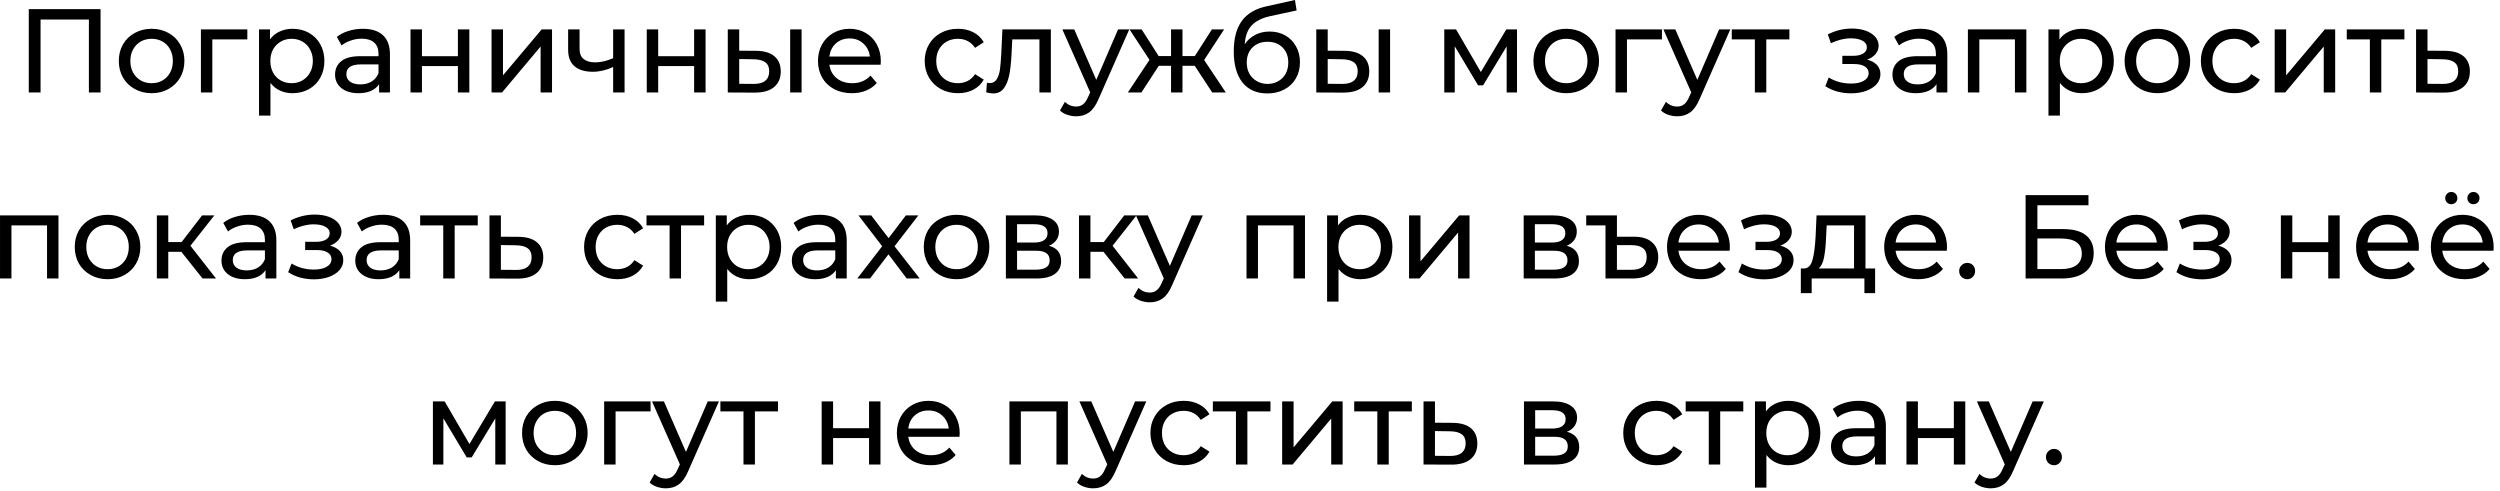 <?xml version="1.0" encoding="UTF-8"?> <svg xmlns="http://www.w3.org/2000/svg" width="336" height="66" viewBox="0 0 336 66" fill="none"><path d="M13.515 1.23V12.43H11.947V2.622H5.451V12.43H3.867V1.23H13.515ZM20.384 12.526C19.541 12.526 18.784 12.339 18.112 11.966C17.44 11.592 16.912 11.08 16.528 10.43C16.154 9.768 15.968 9.022 15.968 8.19C15.968 7.358 16.154 6.616 16.528 5.966C16.912 5.304 17.44 4.792 18.112 4.43C18.784 4.056 19.541 3.87 20.384 3.87C21.226 3.87 21.978 4.056 22.64 4.43C23.312 4.792 23.834 5.304 24.208 5.966C24.592 6.616 24.784 7.358 24.784 8.19C24.784 9.022 24.592 9.768 24.208 10.43C23.834 11.08 23.312 11.592 22.64 11.966C21.978 12.339 21.226 12.526 20.384 12.526ZM20.384 11.182C20.928 11.182 21.413 11.059 21.84 10.814C22.277 10.558 22.618 10.206 22.864 9.758C23.109 9.299 23.232 8.776 23.232 8.19C23.232 7.603 23.109 7.086 22.864 6.638C22.618 6.179 22.277 5.827 21.84 5.582C21.413 5.336 20.928 5.214 20.384 5.214C19.84 5.214 19.349 5.336 18.912 5.582C18.485 5.827 18.144 6.179 17.888 6.638C17.642 7.086 17.52 7.603 17.52 8.19C17.52 8.776 17.642 9.299 17.888 9.758C18.144 10.206 18.485 10.558 18.912 10.814C19.349 11.059 19.84 11.182 20.384 11.182ZM33.242 5.294H28.538V12.43H27.002V3.95H33.242V5.294ZM39.31 3.87C40.132 3.87 40.867 4.051 41.518 4.414C42.169 4.776 42.675 5.283 43.038 5.934C43.411 6.584 43.598 7.336 43.598 8.19C43.598 9.043 43.411 9.8 43.038 10.462C42.675 11.112 42.169 11.619 41.518 11.982C40.867 12.344 40.132 12.526 39.31 12.526C38.702 12.526 38.142 12.408 37.63 12.174C37.129 11.939 36.702 11.598 36.35 11.15V15.534H34.814V3.95H36.286V5.294C36.627 4.824 37.059 4.472 37.582 4.238C38.105 3.992 38.681 3.87 39.31 3.87ZM39.182 11.182C39.726 11.182 40.212 11.059 40.638 10.814C41.075 10.558 41.417 10.206 41.662 9.758C41.918 9.299 42.046 8.776 42.046 8.19C42.046 7.603 41.918 7.086 41.662 6.638C41.417 6.179 41.075 5.827 40.638 5.582C40.212 5.336 39.726 5.214 39.182 5.214C38.649 5.214 38.163 5.342 37.726 5.598C37.3 5.843 36.958 6.19 36.702 6.638C36.457 7.086 36.334 7.603 36.334 8.19C36.334 8.776 36.457 9.299 36.702 9.758C36.947 10.206 37.289 10.558 37.726 10.814C38.163 11.059 38.649 11.182 39.182 11.182ZM48.776 3.87C49.949 3.87 50.845 4.158 51.464 4.734C52.093 5.31 52.408 6.168 52.408 7.31V12.43H50.952V11.31C50.696 11.704 50.328 12.008 49.848 12.222C49.378 12.424 48.818 12.526 48.168 12.526C47.218 12.526 46.456 12.296 45.88 11.838C45.314 11.379 45.032 10.776 45.032 10.03C45.032 9.283 45.304 8.686 45.848 8.238C46.392 7.779 47.256 7.55 48.44 7.55H50.872V7.246C50.872 6.584 50.68 6.078 50.296 5.726C49.912 5.374 49.346 5.198 48.6 5.198C48.098 5.198 47.608 5.283 47.128 5.454C46.648 5.614 46.242 5.832 45.912 6.11L45.272 4.958C45.709 4.606 46.232 4.339 46.84 4.158C47.448 3.966 48.093 3.87 48.776 3.87ZM48.424 11.342C49.01 11.342 49.517 11.214 49.944 10.958C50.37 10.691 50.68 10.318 50.872 9.838V8.654H48.504C47.202 8.654 46.552 9.091 46.552 9.966C46.552 10.392 46.717 10.728 47.048 10.974C47.378 11.219 47.837 11.342 48.424 11.342ZM55.173 3.95H56.709V7.55H61.541V3.95H63.078V12.43H61.541V8.878H56.709V12.43H55.173V3.95ZM66.064 3.95H67.6V10.126L72.8 3.95H74.192V12.43H72.656V6.254L67.472 12.43H66.064V3.95ZM83.942 3.95V12.43H82.406V9.006C81.488 9.432 80.576 9.646 79.669 9.646C78.614 9.646 77.797 9.4 77.222 8.91C76.645 8.419 76.358 7.683 76.358 6.702V3.95H77.894V6.606C77.894 7.192 78.075 7.635 78.438 7.934C78.811 8.232 79.328 8.382 79.99 8.382C80.736 8.382 81.541 8.195 82.406 7.822V3.95H83.942ZM86.924 3.95H88.46V7.55H93.291V3.95H94.828V12.43H93.291V8.878H88.46V12.43H86.924V3.95ZM101.638 6.83C102.705 6.84 103.521 7.086 104.086 7.566C104.652 8.046 104.934 8.723 104.934 9.598C104.934 10.515 104.625 11.224 104.006 11.726C103.398 12.216 102.524 12.456 101.382 12.446L97.814 12.43V3.95H99.35V6.814L101.638 6.83ZM106.198 3.95H107.734V12.43H106.198V3.95ZM101.27 11.278C101.964 11.288 102.486 11.15 102.838 10.862C103.201 10.574 103.382 10.147 103.382 9.582C103.382 9.027 103.206 8.622 102.854 8.366C102.502 8.11 101.974 7.976 101.27 7.966L99.35 7.934V11.262L101.27 11.278ZM118.384 8.238C118.384 8.355 118.374 8.51 118.352 8.702H111.472C111.568 9.448 111.894 10.051 112.448 10.51C113.014 10.958 113.712 11.182 114.544 11.182C115.558 11.182 116.374 10.84 116.992 10.158L117.84 11.15C117.456 11.598 116.976 11.939 116.4 12.174C115.835 12.408 115.2 12.526 114.496 12.526C113.6 12.526 112.806 12.344 112.112 11.982C111.419 11.608 110.88 11.091 110.496 10.43C110.123 9.768 109.936 9.022 109.936 8.19C109.936 7.368 110.118 6.627 110.48 5.966C110.854 5.304 111.36 4.792 112 4.43C112.651 4.056 113.382 3.87 114.192 3.87C115.003 3.87 115.723 4.056 116.352 4.43C116.992 4.792 117.488 5.304 117.84 5.966C118.203 6.627 118.384 7.384 118.384 8.238ZM114.192 5.166C113.456 5.166 112.838 5.39 112.336 5.838C111.846 6.286 111.558 6.872 111.472 7.598H116.912C116.827 6.883 116.534 6.302 116.032 5.854C115.542 5.395 114.928 5.166 114.192 5.166ZM128.76 12.526C127.896 12.526 127.123 12.339 126.44 11.966C125.768 11.592 125.24 11.08 124.856 10.43C124.472 9.768 124.28 9.022 124.28 8.19C124.28 7.358 124.472 6.616 124.856 5.966C125.24 5.304 125.768 4.792 126.44 4.43C127.123 4.056 127.896 3.87 128.76 3.87C129.528 3.87 130.211 4.024 130.808 4.334C131.416 4.643 131.886 5.091 132.216 5.678L131.048 6.43C130.782 6.024 130.451 5.72 130.056 5.518C129.662 5.315 129.224 5.214 128.744 5.214C128.19 5.214 127.688 5.336 127.24 5.582C126.803 5.827 126.456 6.179 126.2 6.638C125.955 7.086 125.832 7.603 125.832 8.19C125.832 8.787 125.955 9.315 126.2 9.774C126.456 10.222 126.803 10.568 127.24 10.814C127.688 11.059 128.19 11.182 128.744 11.182C129.224 11.182 129.662 11.08 130.056 10.878C130.451 10.675 130.782 10.371 131.048 9.966L132.216 10.702C131.886 11.288 131.416 11.742 130.808 12.062C130.211 12.371 129.528 12.526 128.76 12.526ZM141.235 3.95V12.43H139.699V5.294H136.051L135.955 7.182C135.901 8.323 135.8 9.278 135.651 10.046C135.501 10.803 135.256 11.411 134.915 11.87C134.573 12.328 134.099 12.558 133.491 12.558C133.213 12.558 132.899 12.51 132.547 12.414L132.643 11.118C132.781 11.15 132.909 11.166 133.027 11.166C133.453 11.166 133.773 10.979 133.987 10.606C134.2 10.232 134.339 9.79 134.403 9.278C134.467 8.766 134.525 8.035 134.579 7.086L134.723 3.95H141.235ZM151.773 3.95L147.661 13.278C147.298 14.142 146.871 14.75 146.381 15.102C145.901 15.454 145.319 15.63 144.637 15.63C144.221 15.63 143.815 15.56 143.421 15.422C143.037 15.294 142.717 15.102 142.461 14.846L143.117 13.694C143.554 14.11 144.061 14.318 144.637 14.318C145.01 14.318 145.319 14.216 145.565 14.014C145.821 13.822 146.05 13.486 146.253 13.006L146.525 12.414L142.781 3.95H144.381L147.341 10.734L150.269 3.95H151.773ZM160.573 8.846H158.925V12.43H157.389V8.846H155.741L153.405 12.43H151.581L154.493 8.046L151.805 3.95H153.437L155.725 7.534H157.389V3.95H158.925V7.534H160.589L162.877 3.95H164.525L161.837 8.062L164.749 12.43H162.925L160.573 8.846ZM170.634 4.238C171.424 4.238 172.128 4.414 172.746 4.766C173.365 5.118 173.845 5.608 174.186 6.238C174.538 6.856 174.714 7.566 174.714 8.366C174.714 9.187 174.528 9.918 174.154 10.558C173.792 11.187 173.274 11.678 172.602 12.03C171.941 12.382 171.184 12.558 170.33 12.558C168.89 12.558 167.776 12.067 166.986 11.086C166.208 10.094 165.818 8.702 165.818 6.91C165.818 5.171 166.176 3.811 166.89 2.83C167.605 1.838 168.698 1.182 170.17 0.862L174.042 -0.002L174.266 1.406L170.698 2.174C169.589 2.419 168.762 2.835 168.218 3.422C167.674 4.008 167.365 4.851 167.29 5.95C167.653 5.406 168.122 4.984 168.698 4.686C169.274 4.387 169.92 4.238 170.634 4.238ZM170.362 11.278C170.906 11.278 171.386 11.155 171.802 10.91C172.229 10.664 172.56 10.328 172.794 9.902C173.029 9.464 173.146 8.968 173.146 8.414C173.146 7.571 172.89 6.894 172.378 6.382C171.866 5.87 171.194 5.614 170.362 5.614C169.53 5.614 168.853 5.87 168.33 6.382C167.818 6.894 167.562 7.571 167.562 8.414C167.562 8.968 167.68 9.464 167.914 9.902C168.16 10.328 168.496 10.664 168.922 10.91C169.349 11.155 169.829 11.278 170.362 11.278ZM180.732 6.83C181.799 6.84 182.615 7.086 183.18 7.566C183.745 8.046 184.028 8.723 184.028 9.598C184.028 10.515 183.719 11.224 183.1 11.726C182.492 12.216 181.617 12.456 180.476 12.446L176.908 12.43V3.95H178.444V6.814L180.732 6.83ZM185.292 3.95H186.828V12.43H185.292V3.95ZM180.364 11.278C181.057 11.288 181.58 11.15 181.932 10.862C182.295 10.574 182.476 10.147 182.476 9.582C182.476 9.027 182.3 8.622 181.948 8.366C181.596 8.11 181.068 7.976 180.364 7.966L178.444 7.934V11.262L180.364 11.278ZM203.887 3.95V12.43H202.495V6.238L199.327 11.47H198.655L195.519 6.222V12.43H194.111V3.95H195.695L199.023 9.678L202.447 3.95H203.887ZM210.509 12.526C209.666 12.526 208.909 12.339 208.237 11.966C207.565 11.592 207.037 11.08 206.653 10.43C206.279 9.768 206.093 9.022 206.093 8.19C206.093 7.358 206.279 6.616 206.653 5.966C207.037 5.304 207.565 4.792 208.237 4.43C208.909 4.056 209.666 3.87 210.509 3.87C211.351 3.87 212.103 4.056 212.765 4.43C213.437 4.792 213.959 5.304 214.333 5.966C214.717 6.616 214.909 7.358 214.909 8.19C214.909 9.022 214.717 9.768 214.333 10.43C213.959 11.08 213.437 11.592 212.765 11.966C212.103 12.339 211.351 12.526 210.509 12.526ZM210.509 11.182C211.053 11.182 211.538 11.059 211.965 10.814C212.402 10.558 212.743 10.206 212.989 9.758C213.234 9.299 213.357 8.776 213.357 8.19C213.357 7.603 213.234 7.086 212.989 6.638C212.743 6.179 212.402 5.827 211.965 5.582C211.538 5.336 211.053 5.214 210.509 5.214C209.965 5.214 209.474 5.336 209.037 5.582C208.61 5.827 208.269 6.179 208.013 6.638C207.767 7.086 207.645 7.603 207.645 8.19C207.645 8.776 207.767 9.299 208.013 9.758C208.269 10.206 208.61 10.558 209.037 10.814C209.474 11.059 209.965 11.182 210.509 11.182ZM223.367 5.294H218.663V12.43H217.127V3.95H223.367V5.294ZM232.554 3.95L228.442 13.278C228.079 14.142 227.653 14.75 227.162 15.102C226.682 15.454 226.101 15.63 225.418 15.63C225.002 15.63 224.597 15.56 224.202 15.422C223.818 15.294 223.498 15.102 223.242 14.846L223.898 13.694C224.335 14.11 224.842 14.318 225.418 14.318C225.791 14.318 226.101 14.216 226.346 14.014C226.602 13.822 226.831 13.486 227.034 13.006L227.306 12.414L223.562 3.95H225.162L228.122 10.734L231.05 3.95H232.554ZM240.494 5.294H237.39V12.43H235.854V5.294H232.75V3.95H240.494V5.294ZM250.953 8.014C251.518 8.163 251.956 8.403 252.265 8.734C252.574 9.064 252.729 9.475 252.729 9.966C252.729 10.467 252.558 10.915 252.217 11.31C251.876 11.694 251.401 11.998 250.793 12.222C250.196 12.435 249.524 12.542 248.777 12.542C248.148 12.542 247.529 12.462 246.921 12.302C246.324 12.131 245.79 11.891 245.321 11.582L245.785 10.414C246.19 10.67 246.654 10.872 247.177 11.022C247.7 11.16 248.228 11.23 248.761 11.23C249.486 11.23 250.062 11.107 250.489 10.862C250.926 10.606 251.145 10.264 251.145 9.838C251.145 9.443 250.969 9.139 250.617 8.926C250.276 8.712 249.79 8.606 249.161 8.606H247.609V7.502H249.049C249.625 7.502 250.078 7.4 250.409 7.198C250.74 6.995 250.905 6.718 250.905 6.366C250.905 5.982 250.708 5.683 250.313 5.47C249.929 5.256 249.406 5.15 248.745 5.15C247.902 5.15 247.012 5.368 246.073 5.806L245.657 4.622C246.692 4.099 247.774 3.838 248.905 3.838C249.588 3.838 250.201 3.934 250.745 4.126C251.289 4.318 251.716 4.59 252.025 4.942C252.334 5.294 252.489 5.694 252.489 6.142C252.489 6.558 252.35 6.931 252.073 7.262C251.796 7.592 251.422 7.843 250.953 8.014ZM258.088 3.87C259.262 3.87 260.158 4.158 260.776 4.734C261.406 5.31 261.72 6.168 261.72 7.31V12.43H260.264V11.31C260.008 11.704 259.64 12.008 259.16 12.222C258.691 12.424 258.131 12.526 257.48 12.526C256.531 12.526 255.768 12.296 255.192 11.838C254.627 11.379 254.344 10.776 254.344 10.03C254.344 9.283 254.616 8.686 255.16 8.238C255.704 7.779 256.568 7.55 257.752 7.55H260.184V7.246C260.184 6.584 259.992 6.078 259.608 5.726C259.224 5.374 258.659 5.198 257.912 5.198C257.411 5.198 256.92 5.283 256.44 5.454C255.96 5.614 255.555 5.832 255.224 6.11L254.584 4.958C255.022 4.606 255.544 4.339 256.152 4.158C256.76 3.966 257.406 3.87 258.088 3.87ZM257.736 11.342C258.323 11.342 258.83 11.214 259.256 10.958C259.683 10.691 259.992 10.318 260.184 9.838V8.654H257.816C256.515 8.654 255.864 9.091 255.864 9.966C255.864 10.392 256.03 10.728 256.36 10.974C256.691 11.219 257.15 11.342 257.736 11.342ZM272.342 3.95V12.43H270.806V5.294H266.022V12.43H264.486V3.95H272.342ZM279.81 3.87C280.632 3.87 281.368 4.051 282.018 4.414C282.669 4.776 283.176 5.283 283.538 5.934C283.912 6.584 284.098 7.336 284.098 8.19C284.098 9.043 283.912 9.8 283.538 10.462C283.176 11.112 282.669 11.619 282.018 11.982C281.368 12.344 280.632 12.526 279.81 12.526C279.202 12.526 278.642 12.408 278.13 12.174C277.629 11.939 277.202 11.598 276.85 11.15V15.534H275.314V3.95H276.786V5.294C277.128 4.824 277.56 4.472 278.082 4.238C278.605 3.992 279.181 3.87 279.81 3.87ZM279.682 11.182C280.226 11.182 280.712 11.059 281.138 10.814C281.576 10.558 281.917 10.206 282.162 9.758C282.418 9.299 282.546 8.776 282.546 8.19C282.546 7.603 282.418 7.086 282.162 6.638C281.917 6.179 281.576 5.827 281.138 5.582C280.712 5.336 280.226 5.214 279.682 5.214C279.149 5.214 278.664 5.342 278.226 5.598C277.8 5.843 277.458 6.19 277.202 6.638C276.957 7.086 276.834 7.603 276.834 8.19C276.834 8.776 276.957 9.299 277.202 9.758C277.448 10.206 277.789 10.558 278.226 10.814C278.664 11.059 279.149 11.182 279.682 11.182ZM289.962 12.526C289.119 12.526 288.362 12.339 287.69 11.966C287.018 11.592 286.49 11.08 286.106 10.43C285.732 9.768 285.546 9.022 285.546 8.19C285.546 7.358 285.732 6.616 286.106 5.966C286.49 5.304 287.018 4.792 287.69 4.43C288.362 4.056 289.119 3.87 289.962 3.87C290.804 3.87 291.556 4.056 292.218 4.43C292.89 4.792 293.412 5.304 293.786 5.966C294.17 6.616 294.362 7.358 294.362 8.19C294.362 9.022 294.17 9.768 293.786 10.43C293.412 11.08 292.89 11.592 292.218 11.966C291.556 12.339 290.804 12.526 289.962 12.526ZM289.962 11.182C290.506 11.182 290.991 11.059 291.418 10.814C291.855 10.558 292.196 10.206 292.442 9.758C292.687 9.299 292.81 8.776 292.81 8.19C292.81 7.603 292.687 7.086 292.442 6.638C292.196 6.179 291.855 5.827 291.418 5.582C290.991 5.336 290.506 5.214 289.962 5.214C289.418 5.214 288.927 5.336 288.49 5.582C288.063 5.827 287.722 6.179 287.466 6.638C287.22 7.086 287.098 7.603 287.098 8.19C287.098 8.776 287.22 9.299 287.466 9.758C287.722 10.206 288.063 10.558 288.49 10.814C288.927 11.059 289.418 11.182 289.962 11.182ZM300.276 12.526C299.412 12.526 298.638 12.339 297.956 11.966C297.284 11.592 296.756 11.08 296.372 10.43C295.988 9.768 295.796 9.022 295.796 8.19C295.796 7.358 295.988 6.616 296.372 5.966C296.756 5.304 297.284 4.792 297.956 4.43C298.638 4.056 299.412 3.87 300.276 3.87C301.044 3.87 301.726 4.024 302.324 4.334C302.932 4.643 303.401 5.091 303.732 5.678L302.564 6.43C302.297 6.024 301.966 5.72 301.572 5.518C301.177 5.315 300.74 5.214 300.26 5.214C299.705 5.214 299.204 5.336 298.756 5.582C298.318 5.827 297.972 6.179 297.716 6.638C297.47 7.086 297.348 7.603 297.348 8.19C297.348 8.787 297.47 9.315 297.716 9.774C297.972 10.222 298.318 10.568 298.756 10.814C299.204 11.059 299.705 11.182 300.26 11.182C300.74 11.182 301.177 11.08 301.572 10.878C301.966 10.675 302.297 10.371 302.564 9.966L303.732 10.702C303.401 11.288 302.932 11.742 302.324 12.062C301.726 12.371 301.044 12.526 300.276 12.526ZM305.72 3.95H307.256V10.126L312.456 3.95H313.848V12.43H312.312V6.254L307.128 12.43H305.72V3.95ZM323.15 5.294H320.046V12.43H318.51V5.294H315.406V3.95H323.15V5.294ZM328.64 6.83C329.718 6.84 330.539 7.086 331.104 7.566C331.67 8.046 331.952 8.723 331.952 9.598C331.952 10.515 331.643 11.224 331.024 11.726C330.416 12.216 329.542 12.456 328.4 12.446L324.72 12.43V3.95H326.256V6.814L328.64 6.83ZM328.272 11.278C328.966 11.288 329.488 11.15 329.84 10.862C330.203 10.574 330.384 10.147 330.384 9.582C330.384 9.027 330.208 8.622 329.856 8.366C329.515 8.11 328.987 7.976 328.272 7.966L326.256 7.934V11.262L328.272 11.278ZM7.858 28.95V37.43H6.322V30.294H1.538V37.43H0.002V28.95H7.858ZM14.462 37.526C13.619 37.526 12.862 37.339 12.19 36.966C11.518 36.592 10.99 36.08 10.606 35.43C10.232 34.768 10.046 34.022 10.046 33.19C10.046 32.358 10.232 31.616 10.606 30.966C10.99 30.304 11.518 29.792 12.19 29.43C12.862 29.056 13.619 28.87 14.462 28.87C15.305 28.87 16.056 29.056 16.718 29.43C17.39 29.792 17.913 30.304 18.286 30.966C18.67 31.616 18.862 32.358 18.862 33.19C18.862 34.022 18.67 34.768 18.286 35.43C17.913 36.08 17.39 36.592 16.718 36.966C16.056 37.339 15.305 37.526 14.462 37.526ZM14.462 36.182C15.006 36.182 15.491 36.059 15.918 35.814C16.355 35.558 16.697 35.206 16.942 34.758C17.187 34.299 17.31 33.776 17.31 33.19C17.31 32.603 17.187 32.086 16.942 31.638C16.697 31.179 16.355 30.827 15.918 30.582C15.491 30.336 15.006 30.214 14.462 30.214C13.918 30.214 13.427 30.336 12.99 30.582C12.563 30.827 12.222 31.179 11.966 31.638C11.72 32.086 11.598 32.603 11.598 33.19C11.598 33.776 11.72 34.299 11.966 34.758C12.222 35.206 12.563 35.558 12.99 35.814C13.427 36.059 13.918 36.182 14.462 36.182ZM24.376 33.846H22.616V37.43H21.08V28.95H22.616V32.534H24.408L27.16 28.95H28.808L25.592 33.03L29.032 37.43H27.224L24.376 33.846ZM33.51 28.87C34.683 28.87 35.579 29.158 36.198 29.734C36.827 30.31 37.142 31.168 37.142 32.31V37.43H35.686V36.31C35.43 36.704 35.062 37.008 34.582 37.222C34.113 37.424 33.553 37.526 32.902 37.526C31.953 37.526 31.19 37.296 30.614 36.838C30.049 36.379 29.766 35.776 29.766 35.03C29.766 34.283 30.038 33.686 30.582 33.238C31.126 32.779 31.99 32.55 33.174 32.55H35.606V32.246C35.606 31.584 35.414 31.078 35.03 30.726C34.646 30.374 34.081 30.198 33.334 30.198C32.833 30.198 32.342 30.283 31.862 30.454C31.382 30.614 30.977 30.832 30.646 31.11L30.006 29.958C30.443 29.606 30.966 29.339 31.574 29.158C32.182 28.966 32.827 28.87 33.51 28.87ZM33.158 36.342C33.745 36.342 34.251 36.214 34.678 35.958C35.105 35.691 35.414 35.318 35.606 34.838V33.654H33.238C31.937 33.654 31.286 34.091 31.286 34.966C31.286 35.392 31.451 35.728 31.782 35.974C32.113 36.219 32.571 36.342 33.158 36.342ZM44.359 33.014C44.925 33.163 45.362 33.403 45.671 33.734C45.981 34.064 46.135 34.475 46.135 34.966C46.135 35.467 45.965 35.915 45.623 36.31C45.282 36.694 44.807 36.998 44.199 37.222C43.602 37.435 42.93 37.542 42.183 37.542C41.554 37.542 40.935 37.462 40.327 37.302C39.73 37.131 39.197 36.891 38.727 36.582L39.191 35.414C39.597 35.67 40.061 35.872 40.583 36.022C41.106 36.16 41.634 36.23 42.167 36.23C42.893 36.23 43.469 36.107 43.895 35.862C44.333 35.606 44.551 35.264 44.551 34.838C44.551 34.443 44.375 34.139 44.023 33.926C43.682 33.712 43.197 33.606 42.567 33.606H41.015V32.502H42.455C43.031 32.502 43.485 32.4 43.815 32.198C44.146 31.995 44.311 31.718 44.311 31.366C44.311 30.982 44.114 30.683 43.719 30.47C43.335 30.256 42.813 30.15 42.151 30.15C41.309 30.15 40.418 30.368 39.479 30.806L39.063 29.622C40.098 29.099 41.181 28.838 42.311 28.838C42.994 28.838 43.607 28.934 44.151 29.126C44.695 29.318 45.122 29.59 45.431 29.942C45.741 30.294 45.895 30.694 45.895 31.142C45.895 31.558 45.757 31.931 45.479 32.262C45.202 32.592 44.829 32.843 44.359 33.014ZM51.494 28.87C52.668 28.87 53.564 29.158 54.182 29.734C54.812 30.31 55.126 31.168 55.126 32.31V37.43H53.67V36.31C53.414 36.704 53.046 37.008 52.566 37.222C52.097 37.424 51.537 37.526 50.886 37.526C49.937 37.526 49.174 37.296 48.598 36.838C48.033 36.379 47.75 35.776 47.75 35.03C47.75 34.283 48.022 33.686 48.566 33.238C49.11 32.779 49.974 32.55 51.158 32.55H53.59V32.246C53.59 31.584 53.398 31.078 53.014 30.726C52.63 30.374 52.065 30.198 51.318 30.198C50.817 30.198 50.326 30.283 49.846 30.454C49.366 30.614 48.961 30.832 48.63 31.11L47.99 29.958C48.428 29.606 48.95 29.339 49.558 29.158C50.166 28.966 50.812 28.87 51.494 28.87ZM51.142 36.342C51.729 36.342 52.236 36.214 52.662 35.958C53.089 35.691 53.398 35.318 53.59 34.838V33.654H51.222C49.921 33.654 49.27 34.091 49.27 34.966C49.27 35.392 49.436 35.728 49.766 35.974C50.097 36.219 50.556 36.342 51.142 36.342ZM64.212 30.294H61.108V37.43H59.572V30.294H56.468V28.95H64.212V30.294ZM69.703 31.83C70.78 31.84 71.602 32.086 72.167 32.566C72.732 33.046 73.015 33.723 73.015 34.598C73.015 35.515 72.706 36.224 72.087 36.726C71.479 37.216 70.604 37.456 69.463 37.446L65.783 37.43V28.95H67.319V31.814L69.703 31.83ZM69.335 36.278C70.028 36.288 70.551 36.15 70.903 35.862C71.266 35.574 71.447 35.147 71.447 34.582C71.447 34.027 71.271 33.622 70.919 33.366C70.578 33.11 70.05 32.976 69.335 32.966L67.319 32.934V36.262L69.335 36.278ZM82.979 37.526C82.115 37.526 81.342 37.339 80.659 36.966C79.987 36.592 79.459 36.08 79.075 35.43C78.691 34.768 78.499 34.022 78.499 33.19C78.499 32.358 78.691 31.616 79.075 30.966C79.459 30.304 79.987 29.792 80.659 29.43C81.342 29.056 82.115 28.87 82.979 28.87C83.747 28.87 84.43 29.024 85.027 29.334C85.635 29.643 86.104 30.091 86.435 30.678L85.267 31.43C85 31.024 84.67 30.72 84.275 30.518C83.88 30.315 83.443 30.214 82.963 30.214C82.408 30.214 81.907 30.336 81.459 30.582C81.022 30.827 80.675 31.179 80.419 31.638C80.174 32.086 80.051 32.603 80.051 33.19C80.051 33.787 80.174 34.315 80.419 34.774C80.675 35.222 81.022 35.568 81.459 35.814C81.907 36.059 82.408 36.182 82.963 36.182C83.443 36.182 83.88 36.08 84.275 35.878C84.67 35.675 85 35.371 85.267 34.966L86.435 35.702C86.104 36.288 85.635 36.742 85.027 37.062C84.43 37.371 83.747 37.526 82.979 37.526ZM94.634 30.294H91.53V37.43H89.994V30.294H86.89V28.95H94.634V30.294ZM100.701 28.87C101.522 28.87 102.258 29.051 102.909 29.414C103.559 29.776 104.066 30.283 104.429 30.934C104.802 31.584 104.989 32.336 104.989 33.19C104.989 34.043 104.802 34.8 104.429 35.462C104.066 36.112 103.559 36.619 102.909 36.982C102.258 37.344 101.522 37.526 100.701 37.526C100.093 37.526 99.533 37.408 99.021 37.174C98.519 36.939 98.093 36.598 97.741 36.15V40.534H96.205V28.95H97.677V30.294C98.018 29.824 98.45 29.472 98.973 29.238C99.496 28.992 100.071 28.87 100.701 28.87ZM100.573 36.182C101.117 36.182 101.602 36.059 102.029 35.814C102.466 35.558 102.807 35.206 103.053 34.758C103.309 34.299 103.437 33.776 103.437 33.19C103.437 32.603 103.309 32.086 103.053 31.638C102.807 31.179 102.466 30.827 102.029 30.582C101.602 30.336 101.117 30.214 100.573 30.214C100.039 30.214 99.554 30.342 99.117 30.598C98.69 30.843 98.349 31.19 98.093 31.638C97.847 32.086 97.725 32.603 97.725 33.19C97.725 33.776 97.847 34.299 98.093 34.758C98.338 35.206 98.68 35.558 99.117 35.814C99.554 36.059 100.039 36.182 100.573 36.182ZM110.166 28.87C111.34 28.87 112.236 29.158 112.854 29.734C113.484 30.31 113.798 31.168 113.798 32.31V37.43H112.342V36.31C112.086 36.704 111.718 37.008 111.238 37.222C110.769 37.424 110.209 37.526 109.558 37.526C108.609 37.526 107.846 37.296 107.27 36.838C106.705 36.379 106.422 35.776 106.422 35.03C106.422 34.283 106.694 33.686 107.238 33.238C107.782 32.779 108.646 32.55 109.83 32.55H112.262V32.246C112.262 31.584 112.07 31.078 111.686 30.726C111.302 30.374 110.737 30.198 109.99 30.198C109.489 30.198 108.998 30.283 108.518 30.454C108.038 30.614 107.633 30.832 107.302 31.11L106.662 29.958C107.1 29.606 107.622 29.339 108.23 29.158C108.838 28.966 109.484 28.87 110.166 28.87ZM109.814 36.342C110.401 36.342 110.908 36.214 111.334 35.958C111.761 35.691 112.07 35.318 112.262 34.838V33.654H109.894C108.593 33.654 107.942 34.091 107.942 34.966C107.942 35.392 108.108 35.728 108.438 35.974C108.769 36.219 109.228 36.342 109.814 36.342ZM121.86 37.43L119.412 34.182L116.932 37.43H115.22L118.564 33.094L115.38 28.95H117.092L119.428 32.006L121.748 28.95H123.428L120.228 33.094L123.604 37.43H121.86ZM128.571 37.526C127.729 37.526 126.971 37.339 126.299 36.966C125.627 36.592 125.099 36.08 124.715 35.43C124.342 34.768 124.155 34.022 124.155 33.19C124.155 32.358 124.342 31.616 124.715 30.966C125.099 30.304 125.627 29.792 126.299 29.43C126.971 29.056 127.729 28.87 128.571 28.87C129.414 28.87 130.166 29.056 130.827 29.43C131.499 29.792 132.022 30.304 132.395 30.966C132.779 31.616 132.971 32.358 132.971 33.19C132.971 34.022 132.779 34.768 132.395 35.43C132.022 36.08 131.499 36.592 130.827 36.966C130.166 37.339 129.414 37.526 128.571 37.526ZM128.571 36.182C129.115 36.182 129.601 36.059 130.027 35.814C130.465 35.558 130.806 35.206 131.051 34.758C131.297 34.299 131.419 33.776 131.419 33.19C131.419 32.603 131.297 32.086 131.051 31.638C130.806 31.179 130.465 30.827 130.027 30.582C129.601 30.336 129.115 30.214 128.571 30.214C128.027 30.214 127.537 30.336 127.099 30.582C126.673 30.827 126.331 31.179 126.075 31.638C125.83 32.086 125.707 32.603 125.707 33.19C125.707 33.776 125.83 34.299 126.075 34.758C126.331 35.206 126.673 35.558 127.099 35.814C127.537 36.059 128.027 36.182 128.571 36.182ZM140.965 33.03C142.064 33.307 142.613 33.995 142.613 35.094C142.613 35.84 142.331 36.416 141.765 36.822C141.211 37.227 140.379 37.43 139.269 37.43H135.189V28.95H139.125C140.128 28.95 140.912 29.142 141.477 29.526C142.043 29.899 142.325 30.432 142.325 31.126C142.325 31.574 142.203 31.963 141.957 32.294C141.723 32.614 141.392 32.859 140.965 33.03ZM136.693 32.598H138.997C139.584 32.598 140.027 32.491 140.325 32.278C140.635 32.064 140.789 31.755 140.789 31.35C140.789 30.539 140.192 30.134 138.997 30.134H136.693V32.598ZM139.157 36.246C139.797 36.246 140.277 36.144 140.597 35.942C140.917 35.739 141.077 35.424 141.077 34.998C141.077 34.56 140.928 34.235 140.629 34.022C140.341 33.808 139.883 33.702 139.253 33.702H136.693V36.246H139.157ZM148.313 33.846H146.553V37.43H145.017V28.95H146.553V32.534H148.345L151.097 28.95H152.745L149.529 33.03L152.969 37.43H151.161L148.313 33.846ZM161.663 28.95L157.551 38.278C157.189 39.142 156.762 39.75 156.271 40.102C155.791 40.454 155.21 40.63 154.527 40.63C154.111 40.63 153.706 40.56 153.311 40.422C152.927 40.294 152.607 40.102 152.351 39.846L153.007 38.694C153.445 39.11 153.951 39.318 154.527 39.318C154.901 39.318 155.21 39.216 155.455 39.014C155.711 38.822 155.941 38.486 156.143 38.006L156.415 37.414L152.671 28.95H154.271L157.231 35.734L160.159 28.95H161.663ZM175.389 28.95V37.43H173.853V30.294H169.069V37.43H167.533V28.95H175.389ZM182.857 28.87C183.678 28.87 184.414 29.051 185.065 29.414C185.716 29.776 186.222 30.283 186.585 30.934C186.958 31.584 187.145 32.336 187.145 33.19C187.145 34.043 186.958 34.8 186.585 35.462C186.222 36.112 185.716 36.619 185.065 36.982C184.414 37.344 183.678 37.526 182.857 37.526C182.249 37.526 181.689 37.408 181.177 37.174C180.676 36.939 180.249 36.598 179.897 36.15V40.534H178.361V28.95H179.833V30.294C180.174 29.824 180.606 29.472 181.129 29.238C181.652 28.992 182.228 28.87 182.857 28.87ZM182.729 36.182C183.273 36.182 183.758 36.059 184.185 35.814C184.622 35.558 184.964 35.206 185.209 34.758C185.465 34.299 185.593 33.776 185.593 33.19C185.593 32.603 185.465 32.086 185.209 31.638C184.964 31.179 184.622 30.827 184.185 30.582C183.758 30.336 183.273 30.214 182.729 30.214C182.196 30.214 181.71 30.342 181.273 30.598C180.846 30.843 180.505 31.19 180.249 31.638C180.004 32.086 179.881 32.603 179.881 33.19C179.881 33.776 180.004 34.299 180.249 34.758C180.494 35.206 180.836 35.558 181.273 35.814C181.71 36.059 182.196 36.182 182.729 36.182ZM189.377 28.95H190.913V35.126L196.113 28.95H197.505V37.43H195.969V31.254L190.785 37.43H189.377V28.95ZM210.559 33.03C211.658 33.307 212.207 33.995 212.207 35.094C212.207 35.84 211.924 36.416 211.359 36.822C210.804 37.227 209.972 37.43 208.863 37.43H204.783V28.95H208.719C209.722 28.95 210.506 29.142 211.071 29.526C211.636 29.899 211.919 30.432 211.919 31.126C211.919 31.574 211.796 31.963 211.551 32.294C211.316 32.614 210.986 32.859 210.559 33.03ZM206.287 32.598H208.591C209.178 32.598 209.62 32.491 209.919 32.278C210.228 32.064 210.383 31.755 210.383 31.35C210.383 30.539 209.786 30.134 208.591 30.134H206.287V32.598ZM208.751 36.246C209.391 36.246 209.871 36.144 210.191 35.942C210.511 35.739 210.671 35.424 210.671 34.998C210.671 34.56 210.522 34.235 210.223 34.022C209.935 33.808 209.476 33.702 208.847 33.702H206.287V36.246H208.751ZM219.619 31.814C220.664 31.814 221.464 32.059 222.019 32.55C222.584 33.03 222.867 33.707 222.867 34.582C222.867 35.488 222.558 36.192 221.939 36.694C221.331 37.184 220.467 37.43 219.347 37.43H215.779V30.294H213.187V28.95H217.315V31.814H219.619ZM219.299 36.262C219.96 36.262 220.462 36.118 220.803 35.83C221.144 35.542 221.315 35.115 221.315 34.55C221.315 34.006 221.144 33.606 220.803 33.35C220.472 33.083 219.971 32.95 219.299 32.95H217.315V36.262H219.299ZM232.494 33.238C232.494 33.355 232.483 33.51 232.462 33.702H225.582C225.678 34.448 226.003 35.051 226.558 35.51C227.123 35.958 227.822 36.182 228.654 36.182C229.667 36.182 230.483 35.84 231.102 35.158L231.95 36.15C231.566 36.598 231.086 36.939 230.51 37.174C229.944 37.408 229.31 37.526 228.606 37.526C227.71 37.526 226.915 37.344 226.222 36.982C225.528 36.608 224.99 36.091 224.606 35.43C224.232 34.768 224.046 34.022 224.046 33.19C224.046 32.368 224.227 31.627 224.59 30.966C224.963 30.304 225.47 29.792 226.11 29.43C226.76 29.056 227.491 28.87 228.302 28.87C229.112 28.87 229.832 29.056 230.462 29.43C231.102 29.792 231.598 30.304 231.95 30.966C232.312 31.627 232.494 32.384 232.494 33.238ZM228.302 30.166C227.566 30.166 226.947 30.39 226.446 30.838C225.955 31.286 225.667 31.872 225.582 32.598H231.022C230.936 31.883 230.643 31.302 230.142 30.854C229.651 30.395 229.038 30.166 228.302 30.166ZM239.281 33.014C239.847 33.163 240.284 33.403 240.593 33.734C240.903 34.064 241.057 34.475 241.057 34.966C241.057 35.467 240.887 35.915 240.545 36.31C240.204 36.694 239.729 36.998 239.121 37.222C238.524 37.435 237.852 37.542 237.105 37.542C236.476 37.542 235.857 37.462 235.249 37.302C234.652 37.131 234.119 36.891 233.649 36.582L234.113 35.414C234.519 35.67 234.983 35.872 235.505 36.022C236.028 36.16 236.556 36.23 237.089 36.23C237.815 36.23 238.391 36.107 238.817 35.862C239.255 35.606 239.473 35.264 239.473 34.838C239.473 34.443 239.297 34.139 238.945 33.926C238.604 33.712 238.119 33.606 237.489 33.606H235.937V32.502H237.377C237.953 32.502 238.407 32.4 238.737 32.198C239.068 31.995 239.233 31.718 239.233 31.366C239.233 30.982 239.036 30.683 238.641 30.47C238.257 30.256 237.735 30.15 237.073 30.15C236.231 30.15 235.34 30.368 234.401 30.806L233.985 29.622C235.02 29.099 236.103 28.838 237.233 28.838C237.916 28.838 238.529 28.934 239.073 29.126C239.617 29.318 240.044 29.59 240.353 29.942C240.663 30.294 240.817 30.694 240.817 31.142C240.817 31.558 240.679 31.931 240.401 32.262C240.124 32.592 239.751 32.843 239.281 33.014ZM252.016 36.086V39.398H250.576V37.43H243.488V39.398H242.032V36.086H242.48C243.024 36.054 243.398 35.67 243.6 34.934C243.803 34.198 243.942 33.158 244.016 31.814L244.144 28.95H250.72V36.086H252.016ZM245.424 31.926C245.382 32.992 245.291 33.878 245.152 34.582C245.024 35.275 244.784 35.776 244.432 36.086H249.184V30.294H245.504L245.424 31.926ZM261.681 33.238C261.681 33.355 261.671 33.51 261.649 33.702H254.769C254.865 34.448 255.191 35.051 255.745 35.51C256.311 35.958 257.009 36.182 257.841 36.182C258.855 36.182 259.671 35.84 260.289 35.158L261.137 36.15C260.753 36.598 260.273 36.939 259.697 37.174C259.132 37.408 258.497 37.526 257.793 37.526C256.897 37.526 256.103 37.344 255.409 36.982C254.716 36.608 254.177 36.091 253.793 35.43C253.42 34.768 253.233 34.022 253.233 33.19C253.233 32.368 253.415 31.627 253.777 30.966C254.151 30.304 254.657 29.792 255.297 29.43C255.948 29.056 256.679 28.87 257.489 28.87C258.3 28.87 259.02 29.056 259.649 29.43C260.289 29.792 260.785 30.304 261.137 30.966C261.5 31.627 261.681 32.384 261.681 33.238ZM257.489 30.166C256.753 30.166 256.135 30.39 255.633 30.838C255.143 31.286 254.855 31.872 254.769 32.598H260.209C260.124 31.883 259.831 31.302 259.329 30.854C258.839 30.395 258.225 30.166 257.489 30.166ZM264.4 37.526C264.102 37.526 263.846 37.424 263.632 37.222C263.419 37.008 263.312 36.742 263.312 36.422C263.312 36.112 263.419 35.856 263.632 35.654C263.846 35.44 264.102 35.334 264.4 35.334C264.699 35.334 264.95 35.435 265.152 35.638C265.355 35.84 265.456 36.102 265.456 36.422C265.456 36.742 265.35 37.008 265.136 37.222C264.934 37.424 264.688 37.526 264.4 37.526ZM272.242 26.23H280.69V27.59H273.826V30.79H277.314C278.647 30.79 279.661 31.067 280.354 31.622C281.047 32.176 281.394 32.976 281.394 34.022C281.394 35.12 281.015 35.963 280.258 36.55C279.511 37.136 278.439 37.43 277.042 37.43H272.242V26.23ZM276.978 36.166C277.895 36.166 278.594 35.99 279.074 35.638C279.554 35.286 279.794 34.768 279.794 34.086C279.794 32.731 278.855 32.054 276.978 32.054H273.826V36.166H276.978ZM291.353 33.238C291.353 33.355 291.343 33.51 291.321 33.702H284.441C284.537 34.448 284.863 35.051 285.417 35.51C285.983 35.958 286.681 36.182 287.513 36.182C288.527 36.182 289.343 35.84 289.961 35.158L290.809 36.15C290.425 36.598 289.945 36.939 289.369 37.174C288.804 37.408 288.169 37.526 287.465 37.526C286.569 37.526 285.775 37.344 285.081 36.982C284.388 36.608 283.849 36.091 283.465 35.43C283.092 34.768 282.905 34.022 282.905 33.19C282.905 32.368 283.087 31.627 283.449 30.966C283.823 30.304 284.329 29.792 284.969 29.43C285.62 29.056 286.351 28.87 287.161 28.87C287.972 28.87 288.692 29.056 289.321 29.43C289.961 29.792 290.457 30.304 290.809 30.966C291.172 31.627 291.353 32.384 291.353 33.238ZM287.161 30.166C286.425 30.166 285.807 30.39 285.305 30.838C284.815 31.286 284.527 31.872 284.441 32.598H289.881C289.796 31.883 289.503 31.302 289.001 30.854C288.511 30.395 287.897 30.166 287.161 30.166ZM298.141 33.014C298.706 33.163 299.143 33.403 299.453 33.734C299.762 34.064 299.917 34.475 299.917 34.966C299.917 35.467 299.746 35.915 299.405 36.31C299.063 36.694 298.589 36.998 297.981 37.222C297.383 37.435 296.711 37.542 295.965 37.542C295.335 37.542 294.717 37.462 294.109 37.302C293.511 37.131 292.978 36.891 292.509 36.582L292.973 35.414C293.378 35.67 293.842 35.872 294.365 36.022C294.887 36.16 295.415 36.23 295.949 36.23C296.674 36.23 297.25 36.107 297.677 35.862C298.114 35.606 298.333 35.264 298.333 34.838C298.333 34.443 298.157 34.139 297.805 33.926C297.463 33.712 296.978 33.606 296.349 33.606H294.797V32.502H296.237C296.813 32.502 297.266 32.4 297.597 32.198C297.927 31.995 298.093 31.718 298.093 31.366C298.093 30.982 297.895 30.683 297.501 30.47C297.117 30.256 296.594 30.15 295.933 30.15C295.09 30.15 294.199 30.368 293.261 30.806L292.845 29.622C293.879 29.099 294.962 28.838 296.093 28.838C296.775 28.838 297.389 28.934 297.933 29.126C298.477 29.318 298.903 29.59 299.213 29.942C299.522 30.294 299.677 30.694 299.677 31.142C299.677 31.558 299.538 31.931 299.261 32.262C298.983 32.592 298.61 32.843 298.141 33.014ZM306.549 28.95H308.085V32.55H312.917V28.95H314.453V37.43H312.917V33.878H308.085V37.43H306.549V28.95ZM325.103 33.238C325.103 33.355 325.093 33.51 325.071 33.702H318.191C318.287 34.448 318.613 35.051 319.167 35.51C319.733 35.958 320.431 36.182 321.263 36.182C322.277 36.182 323.093 35.84 323.711 35.158L324.559 36.15C324.175 36.598 323.695 36.939 323.119 37.174C322.554 37.408 321.919 37.526 321.215 37.526C320.319 37.526 319.525 37.344 318.831 36.982C318.138 36.608 317.599 36.091 317.215 35.43C316.842 34.768 316.655 34.022 316.655 33.19C316.655 32.368 316.837 31.627 317.199 30.966C317.573 30.304 318.079 29.792 318.719 29.43C319.37 29.056 320.101 28.87 320.911 28.87C321.722 28.87 322.442 29.056 323.071 29.43C323.711 29.792 324.207 30.304 324.559 30.966C324.922 31.627 325.103 32.384 325.103 33.238ZM320.911 30.166C320.175 30.166 319.557 30.39 319.055 30.838C318.565 31.286 318.277 31.872 318.191 32.598H323.631C323.546 31.883 323.253 31.302 322.751 30.854C322.261 30.395 321.647 30.166 320.911 30.166ZM335.15 33.238C335.15 33.355 335.139 33.51 335.118 33.702H328.238C328.334 34.448 328.659 35.051 329.214 35.51C329.779 35.958 330.478 36.182 331.31 36.182C332.323 36.182 333.139 35.84 333.758 35.158L334.606 36.15C334.222 36.598 333.742 36.939 333.166 37.174C332.601 37.408 331.966 37.526 331.262 37.526C330.366 37.526 329.571 37.344 328.878 36.982C328.185 36.608 327.646 36.091 327.262 35.43C326.889 34.768 326.702 34.022 326.702 33.19C326.702 32.368 326.883 31.627 327.246 30.966C327.619 30.304 328.126 29.792 328.766 29.43C329.417 29.056 330.147 28.87 330.958 28.87C331.769 28.87 332.489 29.056 333.118 29.43C333.758 29.792 334.254 30.304 334.606 30.966C334.969 31.627 335.15 32.384 335.15 33.238ZM330.958 30.166C330.222 30.166 329.603 30.39 329.102 30.838C328.611 31.286 328.323 31.872 328.238 32.598H333.678C333.593 31.883 333.299 31.302 332.798 30.854C332.307 30.395 331.694 30.166 330.958 30.166ZM329.454 27.446C329.23 27.446 329.038 27.371 328.878 27.222C328.718 27.062 328.638 26.864 328.638 26.63C328.638 26.395 328.718 26.198 328.878 26.038C329.038 25.878 329.23 25.798 329.454 25.798C329.678 25.798 329.87 25.878 330.03 26.038C330.19 26.198 330.27 26.395 330.27 26.63C330.27 26.864 330.19 27.062 330.03 27.222C329.87 27.371 329.678 27.446 329.454 27.446ZM332.43 27.446C332.206 27.446 332.014 27.371 331.854 27.222C331.694 27.062 331.614 26.864 331.614 26.63C331.614 26.395 331.694 26.198 331.854 26.038C332.014 25.878 332.206 25.798 332.43 25.798C332.654 25.798 332.846 25.878 333.006 26.038C333.166 26.198 333.246 26.395 333.246 26.63C333.246 26.864 333.166 27.062 333.006 27.222C332.846 27.371 332.654 27.446 332.43 27.446ZM67.957 53.95V62.43H66.565V56.238L63.397 61.47H62.725L59.589 56.222V62.43H58.181V53.95H59.765L63.093 59.678L66.517 53.95H67.957ZM74.579 62.526C73.736 62.526 72.979 62.339 72.307 61.966C71.635 61.592 71.107 61.08 70.723 60.43C70.35 59.768 70.163 59.022 70.163 58.19C70.163 57.358 70.35 56.616 70.723 55.966C71.107 55.304 71.635 54.792 72.307 54.43C72.979 54.056 73.736 53.87 74.579 53.87C75.422 53.87 76.174 54.056 76.835 54.43C77.507 54.792 78.03 55.304 78.403 55.966C78.787 56.616 78.979 57.358 78.979 58.19C78.979 59.022 78.787 59.768 78.403 60.43C78.03 61.08 77.507 61.592 76.835 61.966C76.174 62.339 75.422 62.526 74.579 62.526ZM74.579 61.182C75.123 61.182 75.608 61.059 76.035 60.814C76.472 60.558 76.814 60.206 77.059 59.758C77.304 59.299 77.427 58.776 77.427 58.19C77.427 57.603 77.304 57.086 77.059 56.638C76.814 56.179 76.472 55.827 76.035 55.582C75.608 55.336 75.123 55.214 74.579 55.214C74.035 55.214 73.544 55.336 73.107 55.582C72.68 55.827 72.339 56.179 72.083 56.638C71.838 57.086 71.715 57.603 71.715 58.19C71.715 58.776 71.838 59.299 72.083 59.758C72.339 60.206 72.68 60.558 73.107 60.814C73.544 61.059 74.035 61.182 74.579 61.182ZM87.437 55.294H82.733V62.43H81.197V53.95H87.437V55.294ZM96.624 53.95L92.512 63.278C92.15 64.142 91.723 64.75 91.232 65.102C90.752 65.454 90.171 65.63 89.488 65.63C89.072 65.63 88.667 65.56 88.272 65.422C87.888 65.294 87.568 65.102 87.312 64.846L87.968 63.694C88.406 64.11 88.912 64.318 89.488 64.318C89.862 64.318 90.171 64.216 90.416 64.014C90.672 63.822 90.902 63.486 91.104 63.006L91.376 62.414L87.632 53.95H89.232L92.192 60.734L95.12 53.95H96.624ZM104.564 55.294H101.46V62.43H99.924V55.294H96.82V53.95H104.564V55.294ZM110.431 53.95H111.967V57.55H116.799V53.95H118.335V62.43H116.799V58.878H111.967V62.43H110.431V53.95ZM128.986 58.238C128.986 58.355 128.975 58.51 128.954 58.702H122.074C122.17 59.448 122.495 60.051 123.05 60.51C123.615 60.958 124.314 61.182 125.146 61.182C126.159 61.182 126.975 60.84 127.594 60.158L128.442 61.15C128.058 61.598 127.578 61.939 127.002 62.174C126.437 62.408 125.802 62.526 125.098 62.526C124.202 62.526 123.407 62.344 122.714 61.982C122.021 61.608 121.482 61.091 121.098 60.43C120.725 59.768 120.538 59.022 120.538 58.19C120.538 57.368 120.719 56.627 121.082 55.966C121.455 55.304 121.962 54.792 122.602 54.43C123.253 54.056 123.983 53.87 124.794 53.87C125.605 53.87 126.325 54.056 126.954 54.43C127.594 54.792 128.09 55.304 128.442 55.966C128.805 56.627 128.986 57.384 128.986 58.238ZM124.794 55.166C124.058 55.166 123.439 55.39 122.938 55.838C122.447 56.286 122.159 56.872 122.074 57.598H127.514C127.429 56.883 127.135 56.302 126.634 55.854C126.143 55.395 125.53 55.166 124.794 55.166ZM143.522 53.95V62.43H141.986V55.294H137.202V62.43H135.666V53.95H143.522ZM154.062 53.95L149.95 63.278C149.587 64.142 149.161 64.75 148.67 65.102C148.19 65.454 147.609 65.63 146.926 65.63C146.51 65.63 146.105 65.56 145.71 65.422C145.326 65.294 145.006 65.102 144.75 64.846L145.406 63.694C145.843 64.11 146.35 64.318 146.926 64.318C147.299 64.318 147.609 64.216 147.854 64.014C148.11 63.822 148.339 63.486 148.542 63.006L148.814 62.414L145.07 53.95H146.67L149.63 60.734L152.558 53.95H154.062ZM159.096 62.526C158.232 62.526 157.459 62.339 156.776 61.966C156.104 61.592 155.576 61.08 155.192 60.43C154.808 59.768 154.616 59.022 154.616 58.19C154.616 57.358 154.808 56.616 155.192 55.966C155.576 55.304 156.104 54.792 156.776 54.43C157.459 54.056 158.232 53.87 159.096 53.87C159.864 53.87 160.547 54.024 161.144 54.334C161.752 54.643 162.221 55.091 162.552 55.678L161.384 56.43C161.117 56.024 160.787 55.72 160.392 55.518C159.997 55.315 159.56 55.214 159.08 55.214C158.525 55.214 158.024 55.336 157.576 55.582C157.139 55.827 156.792 56.179 156.536 56.638C156.291 57.086 156.168 57.603 156.168 58.19C156.168 58.787 156.291 59.315 156.536 59.774C156.792 60.222 157.139 60.568 157.576 60.814C158.024 61.059 158.525 61.182 159.08 61.182C159.56 61.182 159.997 61.08 160.392 60.878C160.787 60.675 161.117 60.371 161.384 59.966L162.552 60.702C162.221 61.288 161.752 61.742 161.144 62.062C160.547 62.371 159.864 62.526 159.096 62.526ZM170.751 55.294H167.647V62.43H166.111V55.294H163.007V53.95H170.751V55.294ZM172.322 53.95H173.858V60.126L179.058 53.95H180.45V62.43H178.914V56.254L173.73 62.43H172.322V53.95ZM189.751 55.294H186.647V62.43H185.111V55.294H182.007V53.95H189.751V55.294ZM195.242 56.83C196.319 56.84 197.141 57.086 197.706 57.566C198.271 58.046 198.554 58.723 198.554 59.598C198.554 60.515 198.245 61.224 197.626 61.726C197.018 62.216 196.143 62.456 195.002 62.446L191.322 62.43V53.95H192.858V56.814L195.242 56.83ZM194.874 61.278C195.567 61.288 196.09 61.15 196.442 60.862C196.805 60.574 196.986 60.147 196.986 59.582C196.986 59.027 196.81 58.622 196.458 58.366C196.117 58.11 195.589 57.976 194.874 57.966L192.858 57.934V61.262L194.874 61.278ZM210.598 58.03C211.697 58.307 212.246 58.995 212.246 60.094C212.246 60.84 211.963 61.416 211.398 61.822C210.843 62.227 210.011 62.43 208.902 62.43H204.822V53.95H208.758C209.761 53.95 210.545 54.142 211.11 54.526C211.675 54.899 211.958 55.432 211.958 56.126C211.958 56.574 211.835 56.963 211.59 57.294C211.355 57.614 211.025 57.859 210.598 58.03ZM206.326 57.598H208.63C209.217 57.598 209.659 57.491 209.958 57.278C210.267 57.064 210.422 56.755 210.422 56.35C210.422 55.539 209.825 55.134 208.63 55.134H206.326V57.598ZM208.79 61.246C209.43 61.246 209.91 61.144 210.23 60.942C210.55 60.739 210.71 60.424 210.71 59.998C210.71 59.56 210.561 59.235 210.262 59.022C209.974 58.808 209.515 58.702 208.886 58.702H206.326V61.246H208.79ZM222.643 62.526C221.779 62.526 221.006 62.339 220.323 61.966C219.651 61.592 219.123 61.08 218.739 60.43C218.355 59.768 218.163 59.022 218.163 58.19C218.163 57.358 218.355 56.616 218.739 55.966C219.123 55.304 219.651 54.792 220.323 54.43C221.006 54.056 221.779 53.87 222.643 53.87C223.411 53.87 224.094 54.024 224.691 54.334C225.299 54.643 225.768 55.091 226.099 55.678L224.931 56.43C224.664 56.024 224.334 55.72 223.939 55.518C223.544 55.315 223.107 55.214 222.627 55.214C222.072 55.214 221.571 55.336 221.123 55.582C220.686 55.827 220.339 56.179 220.083 56.638C219.838 57.086 219.715 57.603 219.715 58.19C219.715 58.787 219.838 59.315 220.083 59.774C220.339 60.222 220.686 60.568 221.123 60.814C221.571 61.059 222.072 61.182 222.627 61.182C223.107 61.182 223.544 61.08 223.939 60.878C224.334 60.675 224.664 60.371 224.931 59.966L226.099 60.702C225.768 61.288 225.299 61.742 224.691 62.062C224.094 62.371 223.411 62.526 222.643 62.526ZM234.298 55.294H231.194V62.43H229.658V55.294H226.554V53.95H234.298V55.294ZM240.365 53.87C241.186 53.87 241.922 54.051 242.573 54.414C243.224 54.776 243.73 55.283 244.093 55.934C244.466 56.584 244.653 57.336 244.653 58.19C244.653 59.043 244.466 59.8 244.093 60.462C243.73 61.112 243.224 61.619 242.573 61.982C241.922 62.344 241.186 62.526 240.365 62.526C239.757 62.526 239.197 62.408 238.685 62.174C238.184 61.939 237.757 61.598 237.405 61.15V65.534H235.869V53.95H237.341V55.294C237.682 54.824 238.114 54.472 238.637 54.238C239.16 53.992 239.736 53.87 240.365 53.87ZM240.237 61.182C240.781 61.182 241.266 61.059 241.693 60.814C242.13 60.558 242.472 60.206 242.717 59.758C242.973 59.299 243.101 58.776 243.101 58.19C243.101 57.603 242.973 57.086 242.717 56.638C242.472 56.179 242.13 55.827 241.693 55.582C241.266 55.336 240.781 55.214 240.237 55.214C239.704 55.214 239.218 55.342 238.781 55.598C238.354 55.843 238.013 56.19 237.757 56.638C237.512 57.086 237.389 57.603 237.389 58.19C237.389 58.776 237.512 59.299 237.757 59.758C238.002 60.206 238.344 60.558 238.781 60.814C239.218 61.059 239.704 61.182 240.237 61.182ZM249.83 53.87C251.004 53.87 251.9 54.158 252.518 54.734C253.148 55.31 253.462 56.168 253.462 57.31V62.43H252.006V61.31C251.75 61.704 251.382 62.008 250.902 62.222C250.433 62.424 249.873 62.526 249.222 62.526C248.273 62.526 247.51 62.296 246.934 61.838C246.369 61.379 246.086 60.776 246.086 60.03C246.086 59.283 246.358 58.686 246.902 58.238C247.446 57.779 248.31 57.55 249.494 57.55H251.926V57.246C251.926 56.584 251.734 56.078 251.35 55.726C250.966 55.374 250.401 55.198 249.654 55.198C249.153 55.198 248.662 55.283 248.182 55.454C247.702 55.614 247.297 55.832 246.966 56.11L246.326 54.958C246.764 54.606 247.286 54.339 247.894 54.158C248.502 53.966 249.148 53.87 249.83 53.87ZM249.478 61.342C250.065 61.342 250.572 61.214 250.998 60.958C251.425 60.691 251.734 60.318 251.926 59.838V58.654H249.558C248.257 58.654 247.606 59.091 247.606 59.966C247.606 60.392 247.772 60.728 248.102 60.974C248.433 61.219 248.892 61.342 249.478 61.342ZM256.228 53.95H257.764V57.55H262.596V53.95H264.132V62.43H262.596V58.878H257.764V62.43H256.228V53.95ZM274.687 53.95L270.575 63.278C270.212 64.142 269.786 64.75 269.295 65.102C268.815 65.454 268.234 65.63 267.551 65.63C267.135 65.63 266.73 65.56 266.335 65.422C265.951 65.294 265.631 65.102 265.375 64.846L266.031 63.694C266.468 64.11 266.975 64.318 267.551 64.318C267.924 64.318 268.234 64.216 268.479 64.014C268.735 63.822 268.964 63.486 269.167 63.006L269.439 62.414L265.695 53.95H267.295L270.255 60.734L273.183 53.95H274.687ZM276.064 62.526C275.766 62.526 275.51 62.424 275.296 62.222C275.083 62.008 274.976 61.742 274.976 61.422C274.976 61.112 275.083 60.856 275.296 60.654C275.51 60.44 275.766 60.334 276.064 60.334C276.363 60.334 276.614 60.435 276.816 60.638C277.019 60.84 277.12 61.102 277.12 61.422C277.12 61.742 277.014 62.008 276.8 62.222C276.598 62.424 276.352 62.526 276.064 62.526Z" fill="black"></path></svg> 